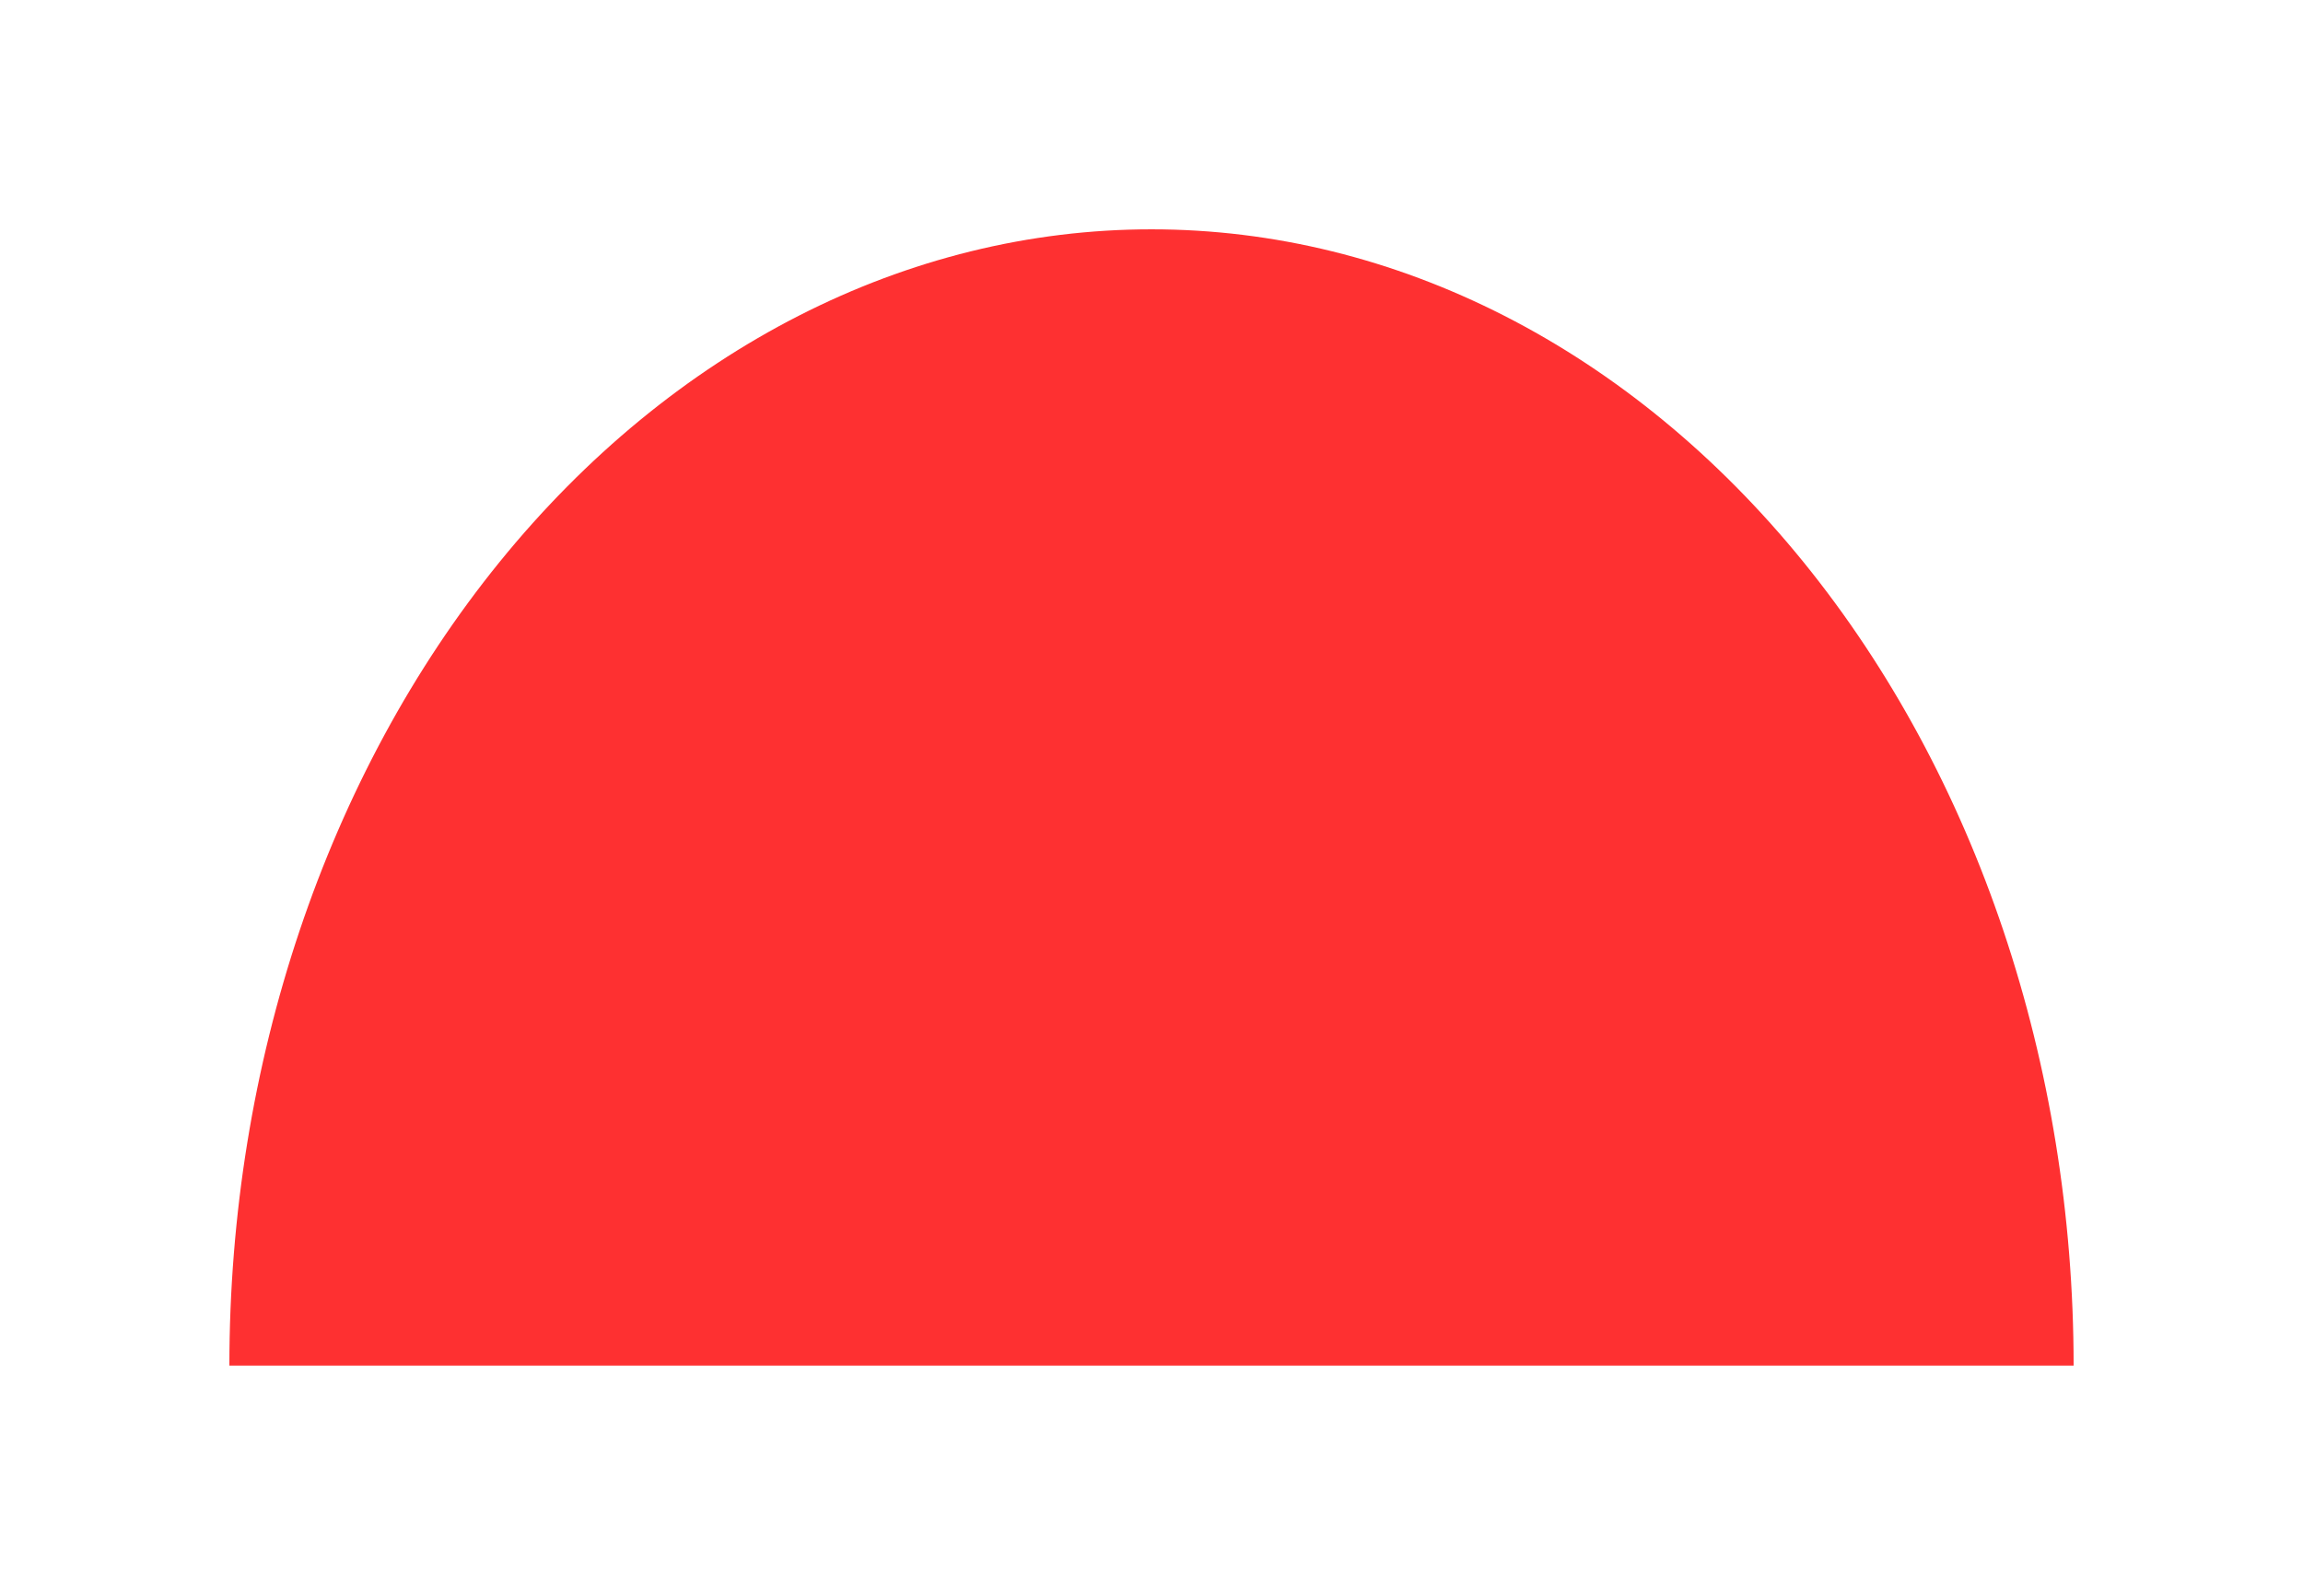 <?xml version="1.0" encoding="utf-8"?>
<svg xmlns="http://www.w3.org/2000/svg" fill="none" height="100%" overflow="visible" preserveAspectRatio="none" style="display: block;" viewBox="0 0 1004 696" width="100%">
<g filter="url(#filter0_f_0_3495)" id="Ellipse 7">
<path d="M904 595.5C904 464.085 861.647 338.053 786.257 245.129C710.867 152.204 608.617 100 502 100C395.383 100 293.133 152.204 217.743 245.129C142.353 338.053 100 464.085 100 595.5L502 595.5H904Z" fill="#FE3031"/>
</g>
<defs>
<filter color-interpolation-filters="sRGB" filterUnits="userSpaceOnUse" height="695.5" id="filter0_f_0_3495" width="1004" x="0" y="0">
<feFlood flood-opacity="0" result="BackgroundImageFix"/>
<feBlend in="SourceGraphic" in2="BackgroundImageFix" mode="normal" result="shape"/>
<feGaussianBlur result="effect1_foregroundBlur_0_3495" stdDeviation="50"/>
</filter>
</defs>
</svg>